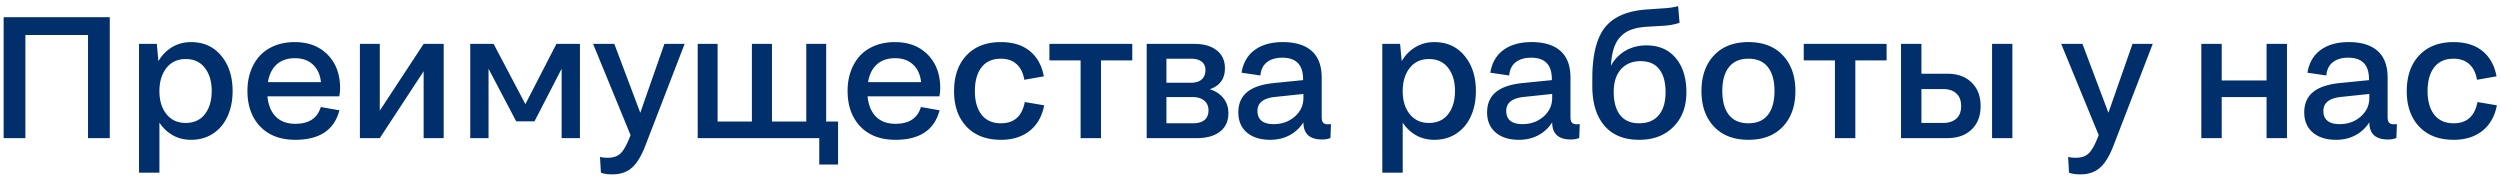 <svg xmlns="http://www.w3.org/2000/svg" fill="none" viewBox="0 0 362 26"><path fill="#002f6c" d="M.527 20V2.495h15.369V20h-3.15V5.07h-9.07V20H.526zm27.136.244c-.968 0-1.843-.215-2.625-.647a5.629 5.629 0 01-1.953-1.843v7.25h-2.954V6.354h2.576l.232 2.502c.513-.87 1.172-1.546 1.977-2.026.814-.489 1.73-.733 2.747-.733 1.823 0 3.28.66 4.37 1.978 1.099 1.318 1.648 3.019 1.648 5.102 0 1.376-.244 2.596-.732 3.662-.48 1.066-1.18 1.9-2.1 2.503-.911.602-1.973.903-3.186.903zm-.781-2.441c1.196 0 2.124-.423 2.783-1.27.66-.854.989-1.973.989-3.357 0-1.375-.33-2.49-.99-3.344-.658-.855-1.586-1.282-2.782-1.282-1.172 0-2.1.431-2.784 1.294-.675.862-1.013 1.981-1.013 3.357 0 1.359.338 2.465 1.014 3.32.683.854 1.61 1.282 2.783 1.282zm15.869 2.441c-2.149 0-3.841-.643-5.078-1.929-1.23-1.294-1.844-3.015-1.844-5.163 0-1.025.155-1.97.464-2.832a6.578 6.578 0 011.319-2.234c.577-.627 1.298-1.115 2.16-1.465.871-.35 1.84-.525 2.906-.525 1.985 0 3.576.61 4.773 1.831 1.196 1.221 1.794 2.828 1.794 4.822 0 .374-.04.773-.122 1.196h-10.4c.121 1.262.524 2.242 1.208 2.942.684.692 1.632 1.038 2.844 1.038 1.962 0 3.186-.81 3.675-2.43l2.697.477c-.74 2.848-2.872 4.272-6.396 4.272zm-.025-11.816c-1.114 0-2.006.305-2.673.915-.66.602-1.078 1.453-1.257 2.552h7.678c-.114-1.083-.5-1.93-1.16-2.54-.659-.618-1.522-.927-2.588-.927zM52.114 20V6.353h2.88v9.667l6.348-9.667h2.905V20h-2.905v-9.68L54.994 20h-2.88zm18.627 0h-2.649V6.353h3.382l4.602 8.728 4.492-8.728h3.406V20h-2.65V9.954l-3.93 7.617h-2.649l-4.004-7.617V20zM96.205 6.353h2.93L93.58 20.745c-.594 1.627-1.262 2.783-2.002 3.466-.74.692-1.713 1.038-2.918 1.038-.667 0-1.216-.081-1.648-.244l-.134-2.283c.317.081.688.122 1.11.122.83 0 1.466-.224 1.905-.671.448-.44.911-1.29 1.392-2.551l.024-.05-5.432-13.22h3.076l3.76 9.974 3.491-9.973zM101.027 20V6.353h2.881v11.242h4.968V6.353h2.905v11.242h4.968V6.353h2.881v11.242h1.721v6.226h-2.722V20h-17.602zm28.625.244c-2.148 0-3.841-.643-5.078-1.929-1.229-1.294-1.843-3.015-1.843-5.163 0-1.025.154-1.97.464-2.832a6.567 6.567 0 011.318-2.234c.578-.627 1.298-1.115 2.161-1.465.87-.35 1.839-.525 2.905-.525 1.986 0 3.577.61 4.773 1.831 1.196 1.221 1.794 2.828 1.794 4.822 0 .374-.04.773-.122 1.196h-10.4c.122 1.262.525 2.242 1.208 2.942.684.692 1.632 1.038 2.845 1.038 1.961 0 3.186-.81 3.674-2.43l2.698.477c-.741 2.848-2.873 4.272-6.397 4.272zm-.024-11.816c-1.115 0-2.006.305-2.674.915-.659.602-1.078 1.453-1.257 2.552h7.678c-.114-1.083-.5-1.93-1.159-2.54-.66-.618-1.522-.927-2.588-.927zm21.521 2.624l-2.832.5c-.163-.984-.533-1.737-1.111-2.258-.578-.529-1.339-.793-2.283-.793-1.221 0-2.152.415-2.795 1.245-.643.83-.965 1.982-.965 3.455 0 1.448.326 2.588.977 3.418.651.822 1.587 1.233 2.807 1.233 1.897 0 3.044-1.026 3.443-3.077l2.807.476c-.309 1.604-1.013 2.837-2.111 3.7-1.091.862-2.47 1.293-4.139 1.293-2.124 0-3.788-.635-4.992-1.904-1.205-1.27-1.807-2.983-1.807-5.14 0-2.172.598-3.897 1.795-5.175 1.204-1.286 2.864-1.929 4.98-1.929 1.725 0 3.117.427 4.175 1.282 1.066.854 1.75 2.08 2.051 3.674zM156.471 20V8.745h-4.517V6.353h12v2.392h-4.529V20h-2.954zm9.57 0V6.353h6.873c1.375 0 2.461.309 3.259.927.797.619 1.196 1.485 1.196 2.6 0 1.53-.732 2.543-2.197 3.04.83.252 1.485.68 1.965 1.282.488.602.733 1.326.733 2.173 0 1.163-.407 2.058-1.221 2.685-.806.627-1.925.94-3.357.94h-7.251zm6.433-11.499h-3.577v3.479h3.602c.626 0 1.123-.155 1.489-.464.374-.317.561-.773.561-1.367 0-.529-.183-.936-.549-1.22-.366-.286-.875-.428-1.526-.428zm.22 5.554h-3.797v3.797h3.846c.716 0 1.269-.155 1.66-.464.39-.318.586-.782.586-1.392 0-.618-.208-1.095-.623-1.428-.407-.342-.964-.513-1.672-.513zm7.08-3.528c.244-1.448.883-2.547 1.916-3.296 1.042-.756 2.397-1.135 4.065-1.135 1.823 0 3.215.427 4.175 1.282.969.854 1.453 2.144 1.453 3.87v5.725c0 .366.073.63.219.793.155.155.387.232.696.232.049 0 .126-.004.232-.012.106-.008.171-.012.195-.012l-.073 2.002c-.333.146-.74.22-1.22.22-1.799 0-2.698-.83-2.698-2.49a5.256 5.256 0 01-2.014 1.879c-.822.44-1.754.66-2.796.66-1.424 0-2.551-.355-3.381-1.063-.822-.708-1.233-1.676-1.233-2.905 0-1.253.419-2.23 1.257-2.93.839-.7 2.124-1.14 3.858-1.318l4.26-.427v-.147c0-2.067-1.001-3.1-3.003-3.1-.936 0-1.68.22-2.234.659-.553.431-.867 1.07-.94 1.916l-2.734-.403zm2.307 5.542c0 .619.195 1.09.586 1.416.399.326.985.489 1.758.489 1.204 0 2.221-.363 3.051-1.087.839-.732 1.258-1.636 1.258-2.71v-.573l-4.053.427c-1.733.17-2.6.85-2.6 2.038zm25.61 4.175c-.968 0-1.843-.215-2.624-.647a5.627 5.627 0 01-1.954-1.843v7.25h-2.954V6.354h2.576l.232 2.502c.513-.87 1.172-1.546 1.978-2.026.813-.489 1.729-.733 2.746-.733 1.823 0 3.28.66 4.37 1.978 1.099 1.318 1.648 3.019 1.648 5.102 0 1.376-.244 2.596-.732 3.662-.48 1.066-1.18 1.9-2.1 2.503-.911.602-1.973.903-3.186.903zm-.781-2.441c1.196 0 2.124-.423 2.783-1.27.659-.854.989-1.973.989-3.357 0-1.375-.33-2.49-.989-3.344-.659-.855-1.587-1.282-2.783-1.282-1.172 0-2.1.431-2.783 1.294-.676.862-1.014 1.981-1.014 3.357 0 1.359.338 2.465 1.014 3.32.683.854 1.611 1.282 2.783 1.282zm8.886-7.276c.245-1.448.883-2.547 1.917-3.296 1.042-.756 2.397-1.135 4.065-1.135 1.823 0 3.214.427 4.175 1.282.968.854 1.452 2.144 1.452 3.87v5.725c0 .366.074.63.22.793.155.155.387.232.696.232.049 0 .126-.004.232-.012.106-.008.171-.012.195-.012l-.073 2.002c-.334.146-.741.22-1.221.22-1.798 0-2.698-.83-2.698-2.49a5.249 5.249 0 01-2.014 1.879c-.822.44-1.753.66-2.795.66-1.424 0-2.551-.355-3.381-1.063-.822-.708-1.233-1.676-1.233-2.905 0-1.253.419-2.23 1.257-2.93.838-.7 2.124-1.14 3.857-1.318l4.261-.427v-.147c0-2.067-1.001-3.1-3.003-3.1-.936 0-1.681.22-2.234.659-.554.431-.867 1.07-.94 1.916l-2.735-.403zm2.308 5.542c0 .619.195 1.09.586 1.416.398.326.984.489 1.757.489 1.205 0 2.222-.363 3.052-1.087.838-.732 1.257-1.636 1.257-2.71v-.573l-4.052.427c-1.734.17-2.6.85-2.6 2.038zm19.238 4.175c-2.173 0-3.845-.68-5.017-2.038-1.172-1.368-1.758-3.284-1.758-5.75v-1.062c0-3.418.614-5.896 1.843-7.434 1.237-1.538 3.255-2.4 6.055-2.588l2.453-.17a11.167 11.167 0 002.076-.306l.207 2.405a8.928 8.928 0 01-2.307.427l-2.454.147c-.854.056-1.578.19-2.172.402a4 4 0 00-1.551.965c-.439.431-.777.997-1.013 1.696-.236.7-.382 1.563-.439 2.588a5.42 5.42 0 012.087-2.172c.895-.521 1.908-.782 3.04-.782 1.823 0 3.243.615 4.26 1.844 1.025 1.22 1.538 2.872 1.538 4.956 0 2.075-.627 3.739-1.88 4.992-1.245 1.253-2.901 1.88-4.968 1.88zm0-2.392c1.237 0 2.185-.391 2.844-1.172.659-.782.989-1.892.989-3.333 0-1.44-.305-2.547-.916-3.32-.602-.781-1.505-1.172-2.71-1.172-1.18 0-2.124.39-2.832 1.172-.7.781-1.05 1.88-1.05 3.296 0 1.432.31 2.547.928 3.345.627.789 1.542 1.184 2.747 1.184zm20.825.476c-1.205 1.277-2.869 1.916-4.993 1.916s-3.788-.639-4.992-1.916c-1.205-1.278-1.807-2.995-1.807-5.152 0-2.148.602-3.865 1.807-5.151 1.204-1.286 2.868-1.929 4.992-1.929s3.788.643 4.993 1.929c1.204 1.286 1.807 3.003 1.807 5.151 0 2.157-.603 3.874-1.807 5.152zm-7.825-1.697c.643.814 1.587 1.22 2.832 1.22 1.245 0 2.185-.406 2.82-1.22.635-.814.952-1.966.952-3.455s-.317-2.64-.952-3.454c-.635-.814-1.575-1.221-2.82-1.221-1.245 0-2.189.41-2.832 1.233-.635.814-.952 1.961-.952 3.442 0 1.49.317 2.641.952 3.455zM265.699 20V8.745h-4.517V6.353h11.999v2.392h-4.528V20h-2.954zm22.753 0V6.353h2.942V20h-2.942zm-13.183 0V6.353h2.954v4.32h3.723c1.506 0 2.69.428 3.552 1.283.863.846 1.294 1.985 1.294 3.418 0 1.416-.435 2.543-1.306 3.38-.863.831-2.043 1.246-3.54 1.246h-6.677zm6.079-7.104h-3.125v4.907h3.125c.822 0 1.465-.208 1.929-.623.463-.415.695-1.017.695-1.806 0-.814-.232-1.429-.695-1.844-.456-.423-1.099-.634-1.929-.634zm27.441-6.543h2.93l-5.554 14.392c-.595 1.627-1.262 2.783-2.002 3.466-.741.692-1.713 1.038-2.918 1.038-.667 0-1.217-.081-1.648-.244l-.134-2.283a4.52 4.52 0 001.111.122c.83 0 1.465-.224 1.904-.671.448-.44.911-1.29 1.392-2.551l.024-.05-5.432-13.22h3.076l3.76 9.974 3.491-9.973zM318.75 20V6.353h2.954v5.297h6.494V6.353h2.954V20h-2.954v-5.945h-6.494V20h-2.954zm15.368-9.473c.244-1.448.883-2.547 1.917-3.296 1.042-.756 2.396-1.135 4.065-1.135 1.823 0 3.214.427 4.175 1.282.968.854 1.452 2.144 1.452 3.87v5.725c0 .366.073.63.22.793.155.155.387.232.696.232.049 0 .126-.004.232-.012.105-.008.171-.012.195-.012l-.073 2.002c-.334.146-.741.22-1.221.22-1.798 0-2.698-.83-2.698-2.49a5.249 5.249 0 01-2.014 1.879c-.822.44-1.754.66-2.795.66-1.424 0-2.552-.355-3.382-1.063-.822-.708-1.233-1.676-1.233-2.905 0-1.253.42-2.23 1.258-2.93.838-.7 2.124-1.14 3.857-1.318l4.26-.427v-.147c0-2.067-1-3.1-3.002-3.1-.936 0-1.681.22-2.234.659-.554.431-.867 1.07-.94 1.916l-2.735-.403zm2.307 5.542c0 .619.196 1.09.586 1.416.399.326.985.489 1.758.489 1.205 0 2.222-.363 3.052-1.087.838-.732 1.257-1.636 1.257-2.71v-.573l-4.052.427c-1.734.17-2.601.85-2.601 2.038zm25.074-5.017l-2.832.5c-.163-.984-.533-1.737-1.111-2.258-.578-.529-1.339-.793-2.283-.793-1.221 0-2.152.415-2.795 1.245-.643.83-.965 1.982-.965 3.455 0 1.448.326 2.588.977 3.418.651.822 1.587 1.233 2.807 1.233 1.897 0 3.044-1.026 3.443-3.077l2.807.476c-.309 1.604-1.013 2.837-2.111 3.7-1.091.862-2.47 1.293-4.139 1.293-2.124 0-3.788-.635-4.992-1.904-1.205-1.27-1.807-2.983-1.807-5.14 0-2.172.598-3.897 1.795-5.175 1.204-1.286 2.864-1.929 4.98-1.929 1.725 0 3.117.427 4.175 1.282 1.066.854 1.75 2.08 2.051 3.674z"/></svg>